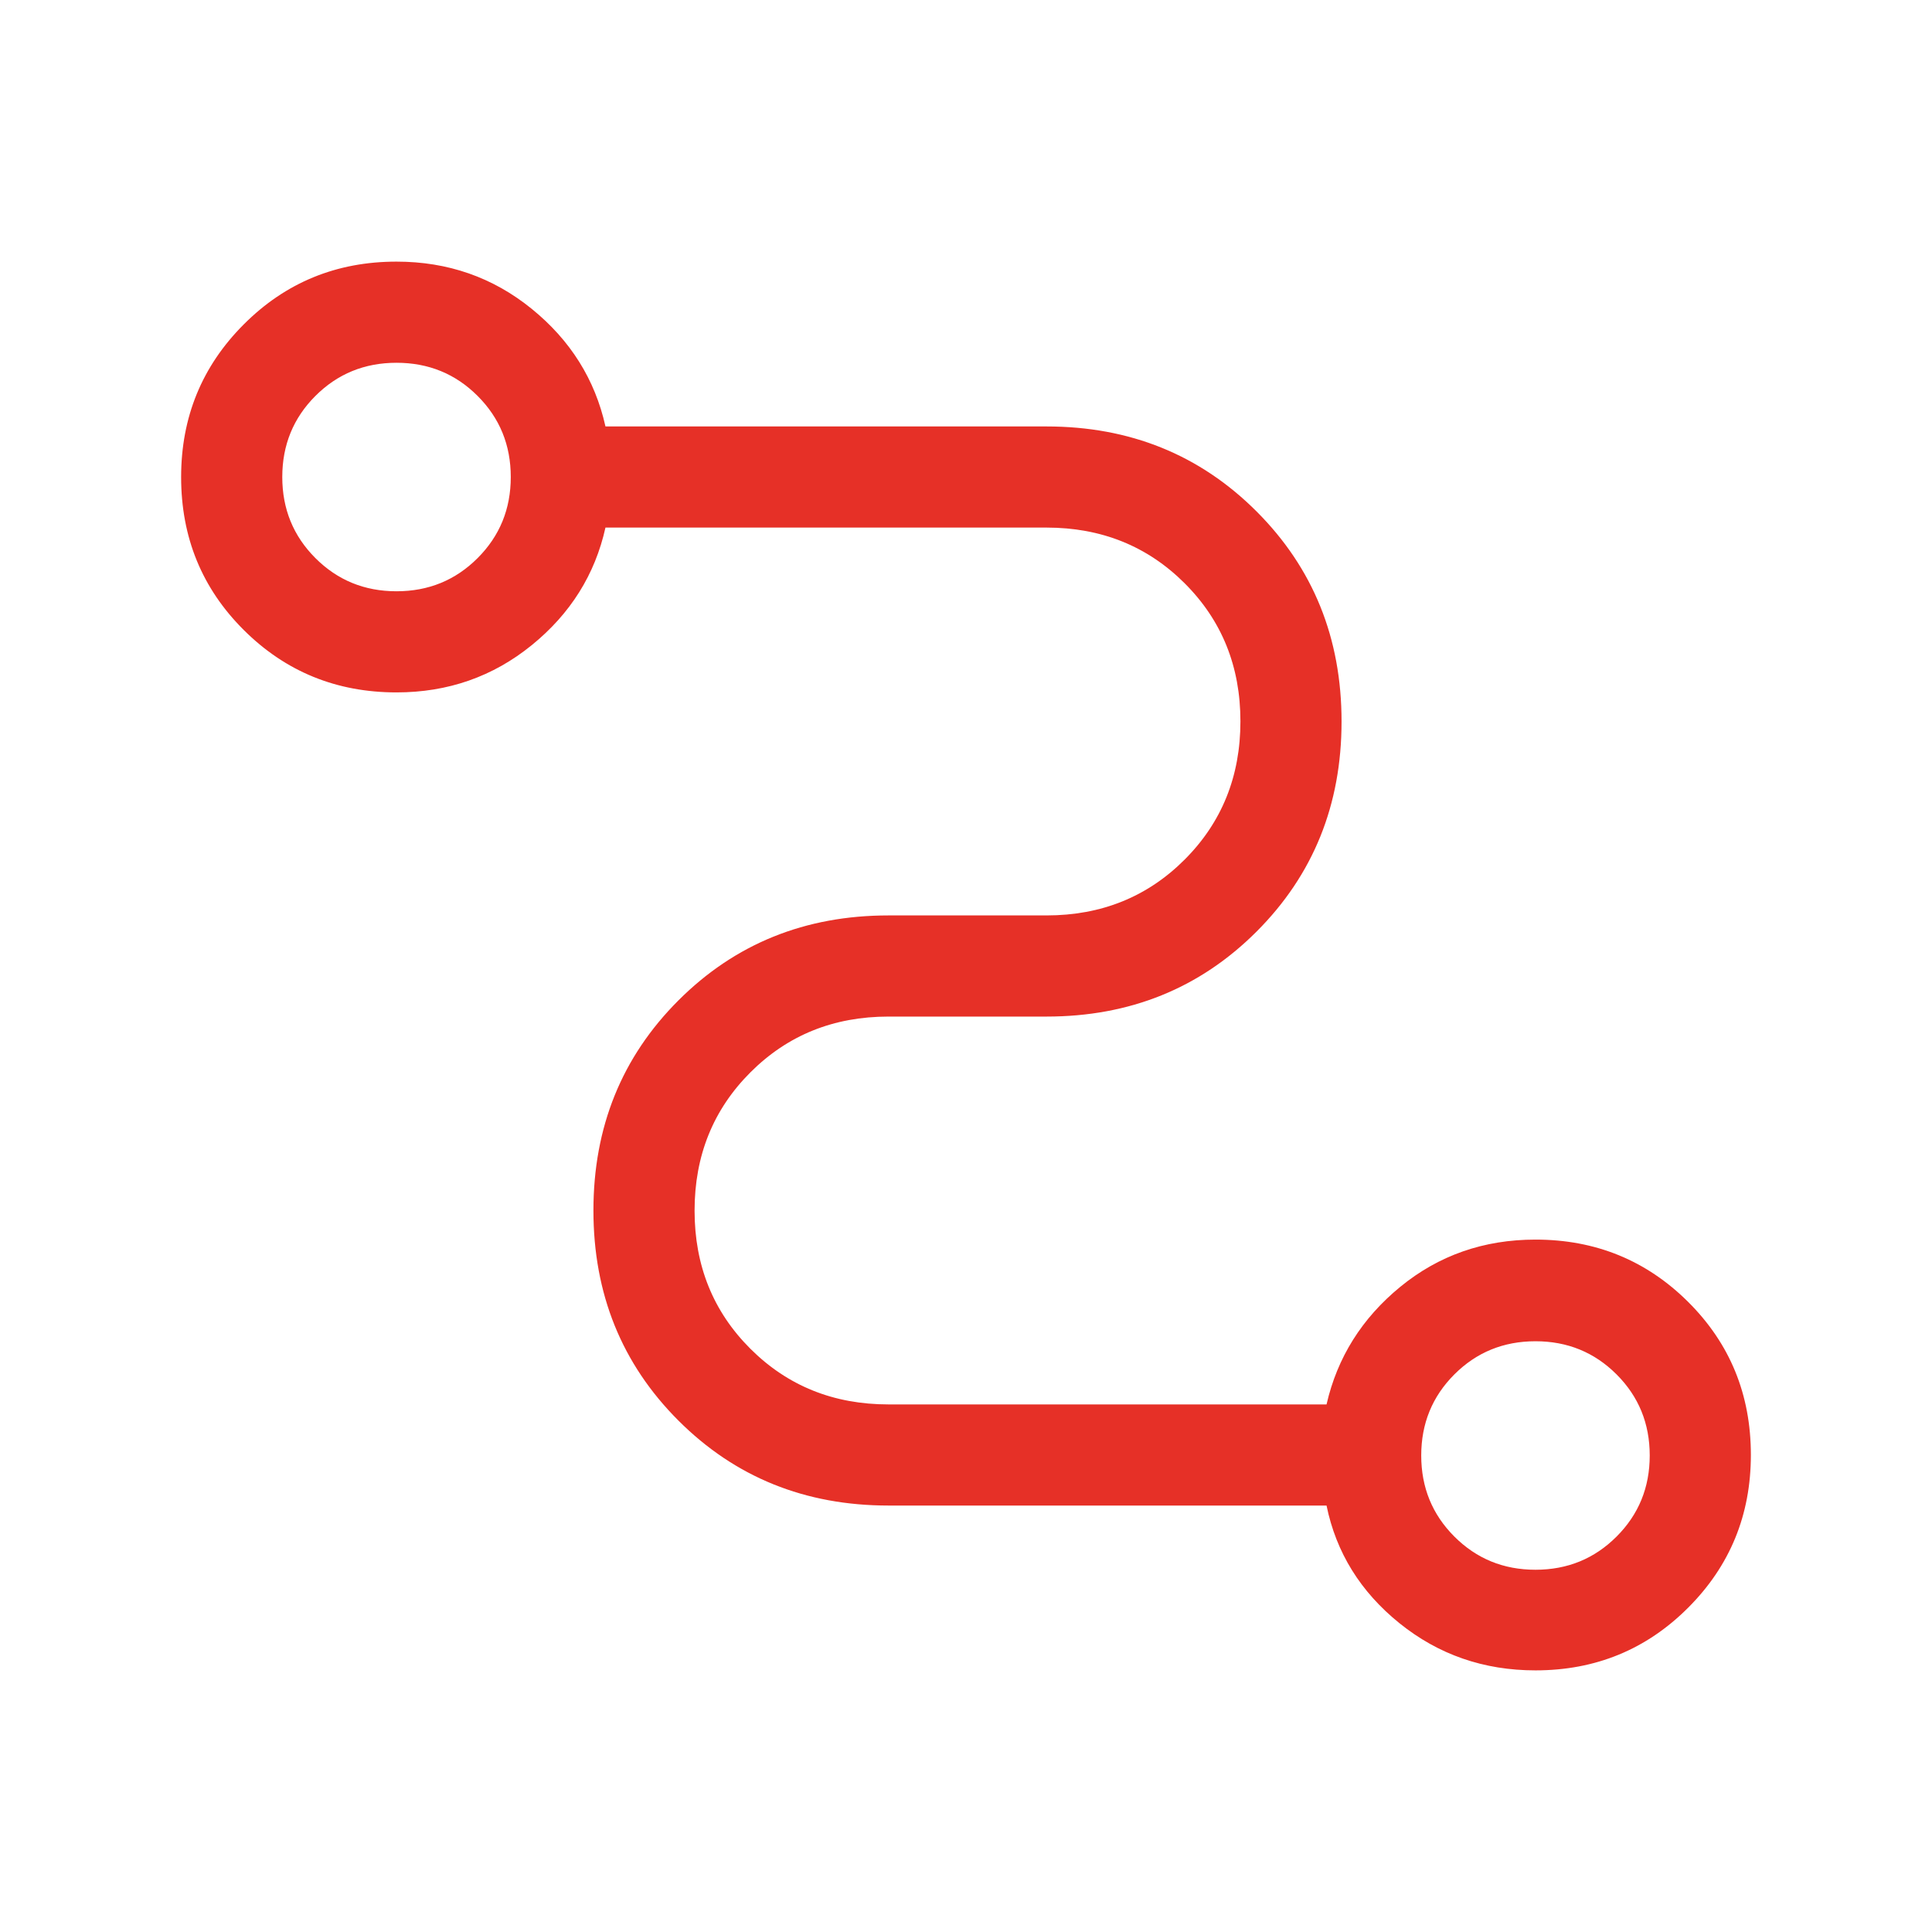 <svg width="96" height="96" viewBox="0 0 96 96" fill="none" xmlns="http://www.w3.org/2000/svg">
<g id="Property 1=conversion_path_24dp_UNDEFINED_FILL0_wght300_GRAD0_opsz40">
<path id="Subtract" fill-rule="evenodd" clip-rule="evenodd" d="M69.537 80.655C71.475 82.218 73.728 83 76.297 83C79.281 83 81.811 81.961 83.886 79.883C85.962 77.806 87 75.276 87 72.293C87 69.294 85.962 66.761 83.886 64.694C81.811 62.628 79.281 61.595 76.297 61.595C73.728 61.595 71.49 62.377 69.581 63.94C67.672 65.503 66.45 67.452 65.915 69.785H44.149C41.421 69.785 39.133 68.863 37.285 67.018C35.437 65.173 34.513 62.886 34.513 60.156C34.513 57.426 35.437 55.136 37.285 53.287C39.133 51.438 41.421 50.513 44.149 50.513H52C56.143 50.513 59.623 49.105 62.438 46.29C65.253 43.475 66.661 39.995 66.661 35.851C66.661 31.708 65.253 28.228 62.438 25.413C59.623 22.598 56.143 21.19 52 21.19H30.085C29.567 18.857 28.345 16.908 26.419 15.345C24.494 13.782 22.255 13 19.703 13C16.719 13 14.189 14.039 12.114 16.117C10.038 18.194 9 20.724 9 23.707C9 26.706 10.038 29.239 12.114 31.306C14.189 33.372 16.719 34.405 19.703 34.405C22.255 34.405 24.494 33.623 26.419 32.06C28.345 30.497 29.567 28.548 30.085 26.215H52C54.728 26.215 57.016 27.137 58.864 28.982C60.712 30.827 61.636 33.114 61.636 35.844C61.636 38.574 60.712 40.864 58.864 42.713C57.016 44.562 54.728 45.487 52 45.487H44.149C40.005 45.487 36.525 46.895 33.71 49.71C30.895 52.525 29.487 56.005 29.487 60.149C29.487 64.292 30.895 67.772 33.71 70.587C36.525 73.402 40.005 74.81 44.149 74.81H65.915C66.392 77.143 67.6 79.092 69.537 80.655ZM23.732 27.732C22.634 28.831 21.291 29.38 19.703 29.38C18.114 29.38 16.771 28.831 15.673 27.732C14.575 26.634 14.026 25.291 14.026 23.703C14.026 22.114 14.575 20.771 15.673 19.673C16.771 18.575 18.114 18.026 19.703 18.026C21.291 18.026 22.634 18.575 23.732 19.673C24.831 20.771 25.38 22.114 25.38 23.703C25.38 25.291 24.831 26.634 23.732 27.732ZM76.297 78C77.885 78 79.228 77.451 80.326 76.352C81.425 75.254 81.974 73.911 81.974 72.323C81.974 70.734 81.425 69.391 80.326 68.293C79.228 67.195 77.885 66.646 76.297 66.646C74.708 66.646 73.365 67.195 72.267 68.293C71.169 69.391 70.62 70.734 70.62 72.323C70.62 73.911 71.169 75.254 72.267 76.352C73.365 77.451 74.708 78 76.297 78Z" fill="#E63027"/>
</g>
</svg>
